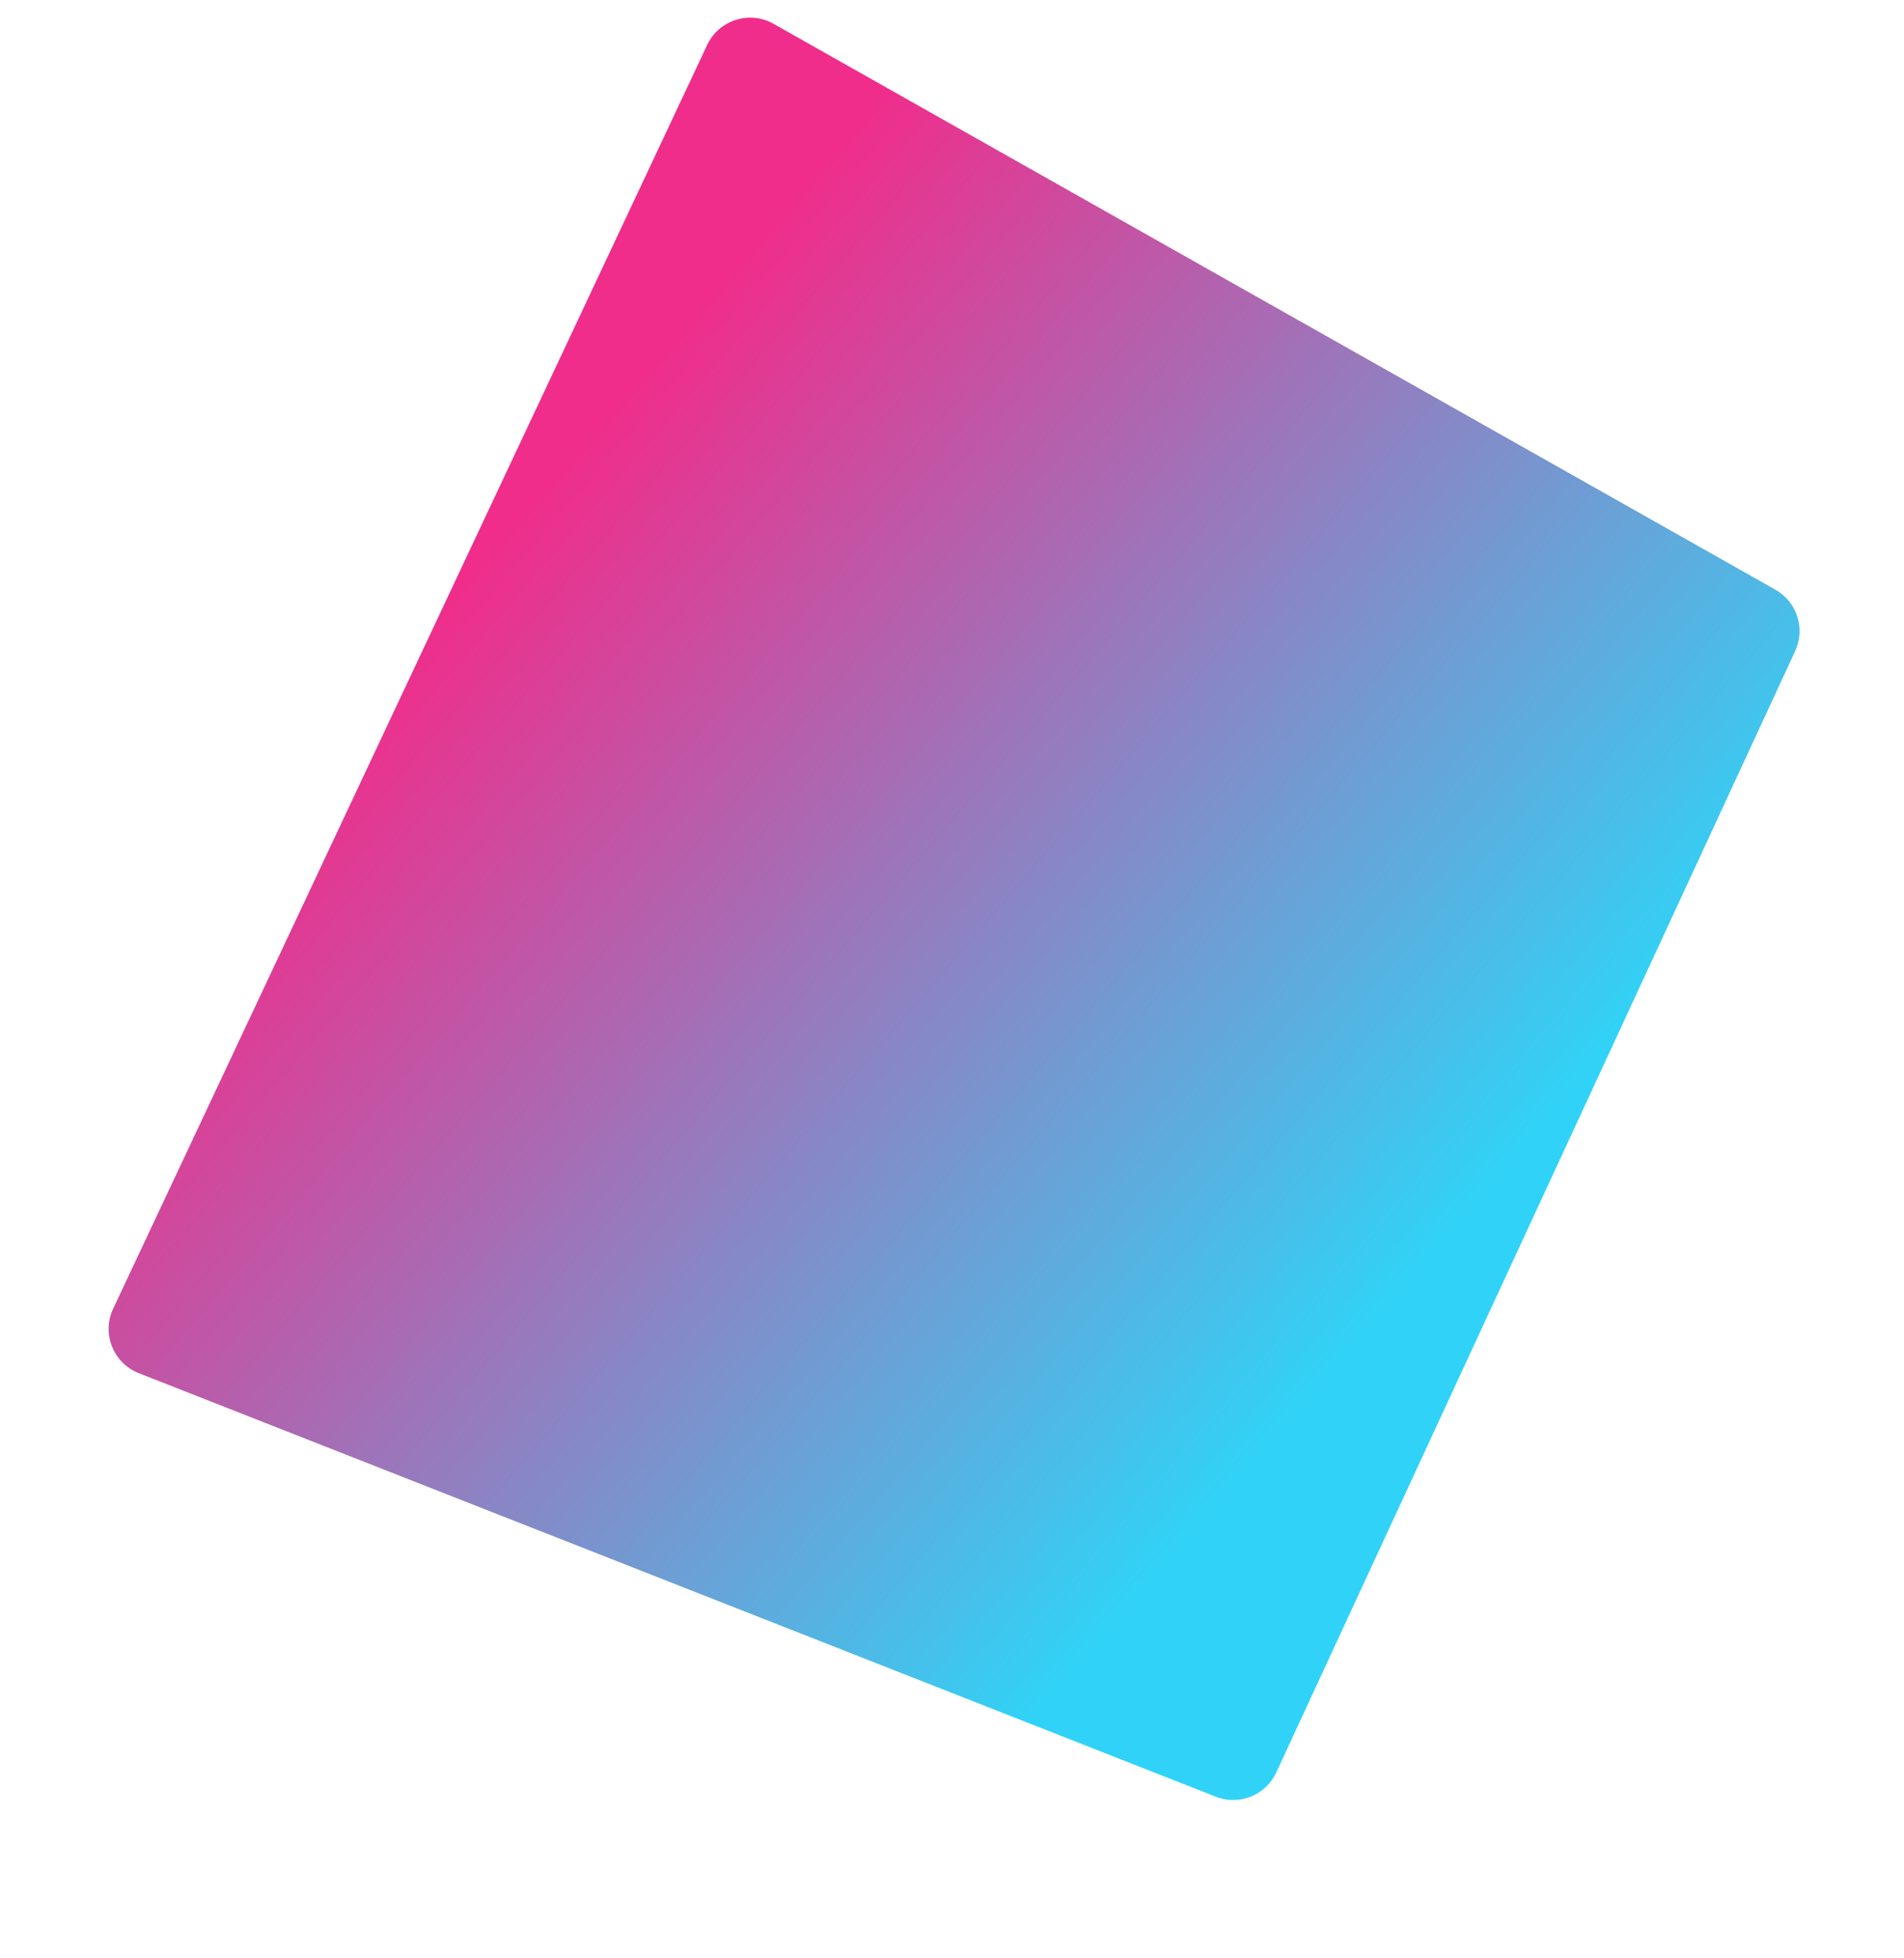 <?xml version="1.0" encoding="UTF-8"?> <svg xmlns="http://www.w3.org/2000/svg" width="1402" height="1441" viewBox="0 0 1402 1441" fill="none"> <path d="M520.718 33.123C529.38 14.703 551.873 7.531 569.599 17.539L1307.3 434.051C1323.18 443.018 1329.52 462.678 1321.86 479.23L939.792 1304.66C932.009 1321.47 912.468 1329.31 895.224 1322.53L102.194 1010.77C83.372 1003.37 74.72 981.604 83.326 963.302L520.718 33.123Z" fill="url(#paint0_linear)"></path> <defs> <linearGradient id="paint0_linear" x1="867.735" y1="1148.01" x2="207.599" y2="580.565" gradientUnits="userSpaceOnUse"> <stop stop-color="#30D3F7"></stop> <stop offset="1" stop-color="#F02D8B"></stop> </linearGradient> </defs> </svg> 